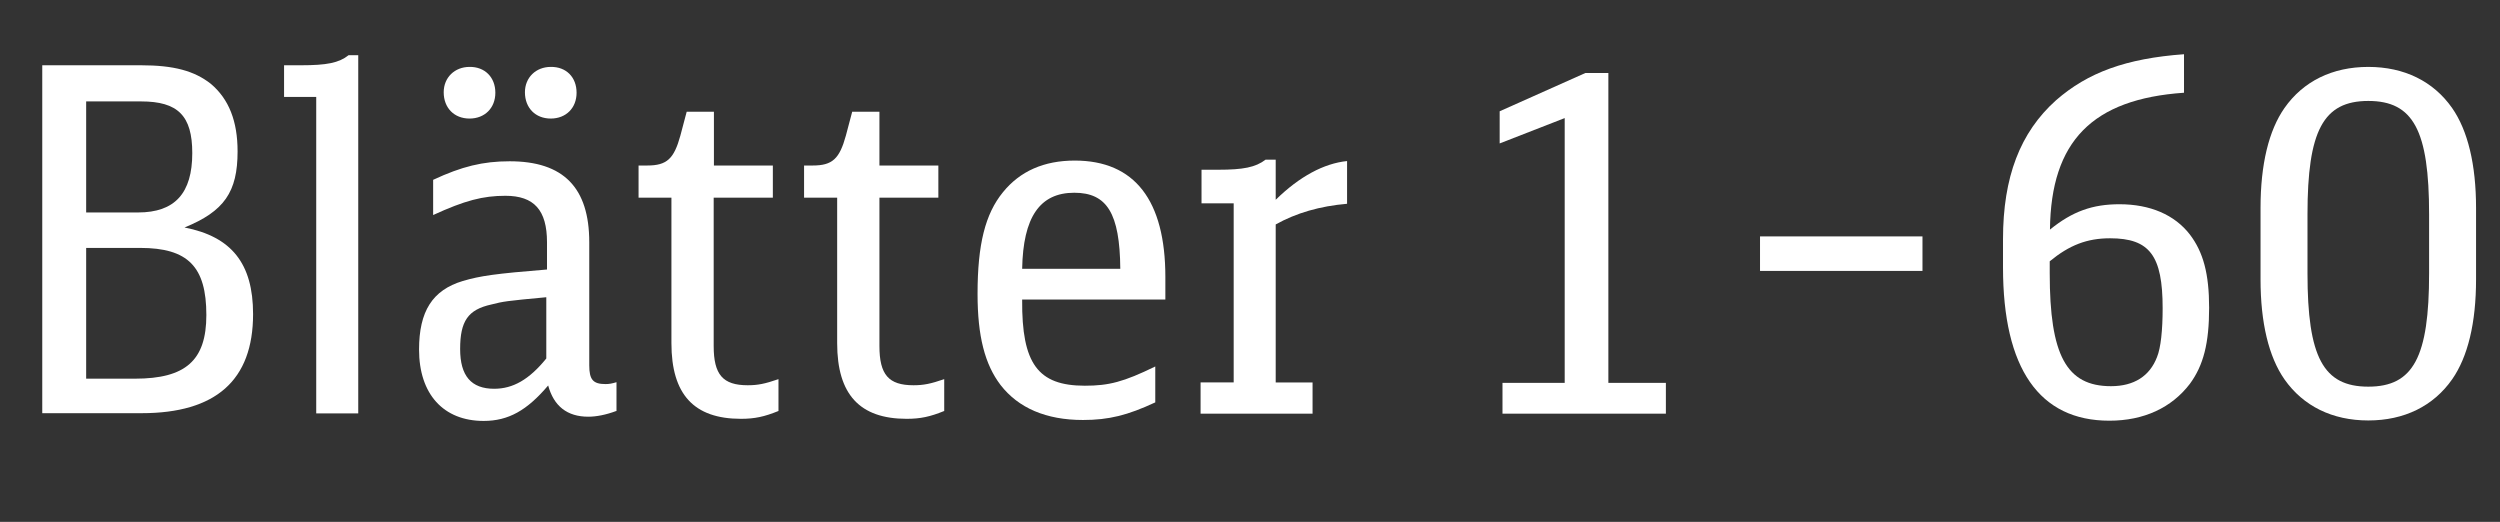 <?xml version="1.0" encoding="utf-8"?>
<!-- Generator: Adobe Illustrator 25.0.0, SVG Export Plug-In . SVG Version: 6.00 Build 0)  -->
<svg version="1.1" id="Ebene_1" xmlns="http://www.w3.org/2000/svg" xmlns:xlink="http://www.w3.org/1999/xlink" x="0px" y="0px"
	 width="106.49px" height="22.23px" viewBox="0 0 106.49 22.23" enable-background="new 0 0 106.49 22.23" xml:space="preserve">
<rect x="0" y="0" width="106.49" height="22.23" fill="#333333" stroke="none"/>
<g id="XMLID_122_">
	<path fill="#FFFFFF" d="M1.8,2.78H6c1.41,0,2.28,0.24,2.98,0.79c0.77,0.65,1.14,1.59,1.14,2.88c0,1.73-0.57,2.55-2.26,3.24
		c2,0.39,2.92,1.53,2.92,3.69c0,2.82-1.59,4.22-4.75,4.22H1.8V2.78z M5.88,9.05c1.57,0,2.31-0.82,2.31-2.53
		c0-1.59-0.61-2.2-2.18-2.2H3.67v4.73H5.88z M5.75,16.13c2.16,0,3.04-0.78,3.04-2.71c0-2.06-0.78-2.86-2.82-2.86H3.67v5.57H5.75z"/>
	<path fill="#FFFFFF" d="M13.47,17.62V4.13H12.1V2.78h0.73c1.08,0,1.61-0.1,2.02-0.43h0.41v15.26H13.47z"/>
	<path fill="#FFFFFF" d="M26.24,17.51c-0.43,0.16-0.84,0.24-1.18,0.24c-0.9,0-1.47-0.45-1.71-1.33c-0.9,1.06-1.69,1.51-2.75,1.51
		c-1.71,0-2.75-1.14-2.75-3.04c0-1.63,0.57-2.53,1.86-2.92c0.75-0.22,1.37-0.31,3.59-0.49v-1.16c0-1.37-0.55-1.98-1.77-1.98
		c-0.96,0-1.73,0.2-3.08,0.82V7.66c1.22-0.57,2.12-0.79,3.26-0.79c2.29,0,3.39,1.12,3.39,3.45v5.24c0,0.61,0.16,0.8,0.69,0.8
		c0.16,0,0.27-0.02,0.47-0.08V17.51z M21.1,3.95c0,0.65-0.45,1.1-1.1,1.1s-1.1-0.45-1.1-1.12c0-0.63,0.47-1.08,1.1-1.08
		C20.65,2.84,21.1,3.29,21.1,3.95z M23.28,12.66c-1.73,0.16-1.84,0.18-2.35,0.31c-1,0.22-1.33,0.71-1.33,1.9
		c0,1.14,0.47,1.69,1.45,1.69c0.8,0,1.49-0.39,2.22-1.29V12.66z M24.56,3.95c0,0.65-0.45,1.1-1.1,1.1s-1.1-0.45-1.1-1.12
		c0-0.63,0.47-1.08,1.1-1.08C24.12,2.84,24.56,3.29,24.56,3.95z"/>
	<path fill="#FFFFFF" d="M33.15,17.51c-0.59,0.24-1,0.33-1.59,0.33c-2,0-2.96-1.04-2.96-3.22v-6.2H27.2V7.05h0.37
		c0.84,0,1.14-0.29,1.41-1.27l0.27-1.02h1.16v2.29h2.51v1.37H30.4v6.32c0,1.22,0.39,1.67,1.45,1.67c0.43,0,0.73-0.06,1.31-0.26
		V17.51z"/>
	<path fill="#FFFFFF" d="M40.21,17.51c-0.59,0.24-1,0.33-1.59,0.33c-2,0-2.96-1.04-2.96-3.22v-6.2h-1.41V7.05h0.37
		c0.84,0,1.14-0.29,1.41-1.27l0.27-1.02h1.16v2.29h2.51v1.37h-2.51v6.32c0,1.22,0.39,1.67,1.45,1.67c0.43,0,0.73-0.06,1.31-0.26
		V17.51z"/>
	<path fill="#FFFFFF" d="M43.54,12.78c-0.02,2.71,0.67,3.65,2.67,3.65c1.02,0,1.65-0.16,3-0.82v1.53c-1.18,0.55-1.98,0.75-3.08,0.75
		c-1.57,0-2.75-0.51-3.51-1.49c-0.67-0.88-0.98-2.08-0.98-3.88c0-2.12,0.33-3.41,1.08-4.33c0.73-0.9,1.75-1.35,3.06-1.35
		c2.55,0,3.86,1.69,3.86,4.96v0.96H43.54z M47.72,11.45c-0.02-2.37-0.57-3.24-1.96-3.24c-1.47,0-2.18,1.04-2.22,3.24H47.72z"/>
	<path fill="#FFFFFF" d="M51.14,16.29h1.41V8.66h-1.37V7.23h0.71c1.06,0,1.59-0.1,2.02-0.43h0.43v1.71c1.02-1,2.06-1.55,3.04-1.65
		v1.82c-1.16,0.1-2.16,0.39-3.04,0.88v6.73h1.57v1.33h-4.77V16.29z"/>
	<path fill="#FFFFFF" d="M64,16.31h2.65V5.03l-2.77,1.08V4.74l3.65-1.63h0.98v13.2h2.45v1.31H64V16.31z"/>
	<path fill="#FFFFFF" d="M74.97,10.07h6.92v1.47h-6.92V10.07z"/>
	<path fill="#FFFFFF" d="M93.03,3.95c-3.9,0.27-5.67,2.06-5.71,5.83c0.96-0.78,1.82-1.08,2.96-1.08c1.31,0,2.35,0.45,3,1.29
		c0.57,0.75,0.82,1.67,0.82,3.12c0,1.51-0.24,2.45-0.82,3.24c-0.78,1.02-1.96,1.57-3.43,1.57c-2.98,0-4.53-2.22-4.53-6.53v-1.2
		c0-2.65,0.73-4.55,2.26-5.92c1.35-1.18,2.98-1.78,5.45-1.96V3.95z M87.31,11.64c0,3.49,0.71,4.81,2.61,4.81
		c0.98,0,1.65-0.43,1.96-1.24c0.16-0.39,0.24-1.14,0.24-2.08c0-2.24-0.55-2.98-2.24-2.98c-0.98,0-1.73,0.29-2.57,0.98V11.64z"/>
	<path fill="#FFFFFF" d="M96.29,8.86c0-1.86,0.35-3.3,1.02-4.26c0.8-1.14,2.04-1.75,3.57-1.75c1.53,0,2.77,0.61,3.57,1.75
		c0.67,0.96,1.02,2.41,1.02,4.26v3.04c0,1.86-0.35,3.3-1.02,4.26c-0.8,1.14-2.04,1.75-3.57,1.75c-1.53,0-2.77-0.61-3.57-1.75
		c-0.67-0.96-1.02-2.41-1.02-4.26V8.86z M103.47,9.13c0-3.57-0.67-4.83-2.59-4.83c-1.92,0-2.59,1.27-2.59,4.83v2.51
		c0,3.57,0.67,4.83,2.59,4.83c1.92,0,2.59-1.26,2.59-4.83V9.13z"/>
</g>
</svg>
